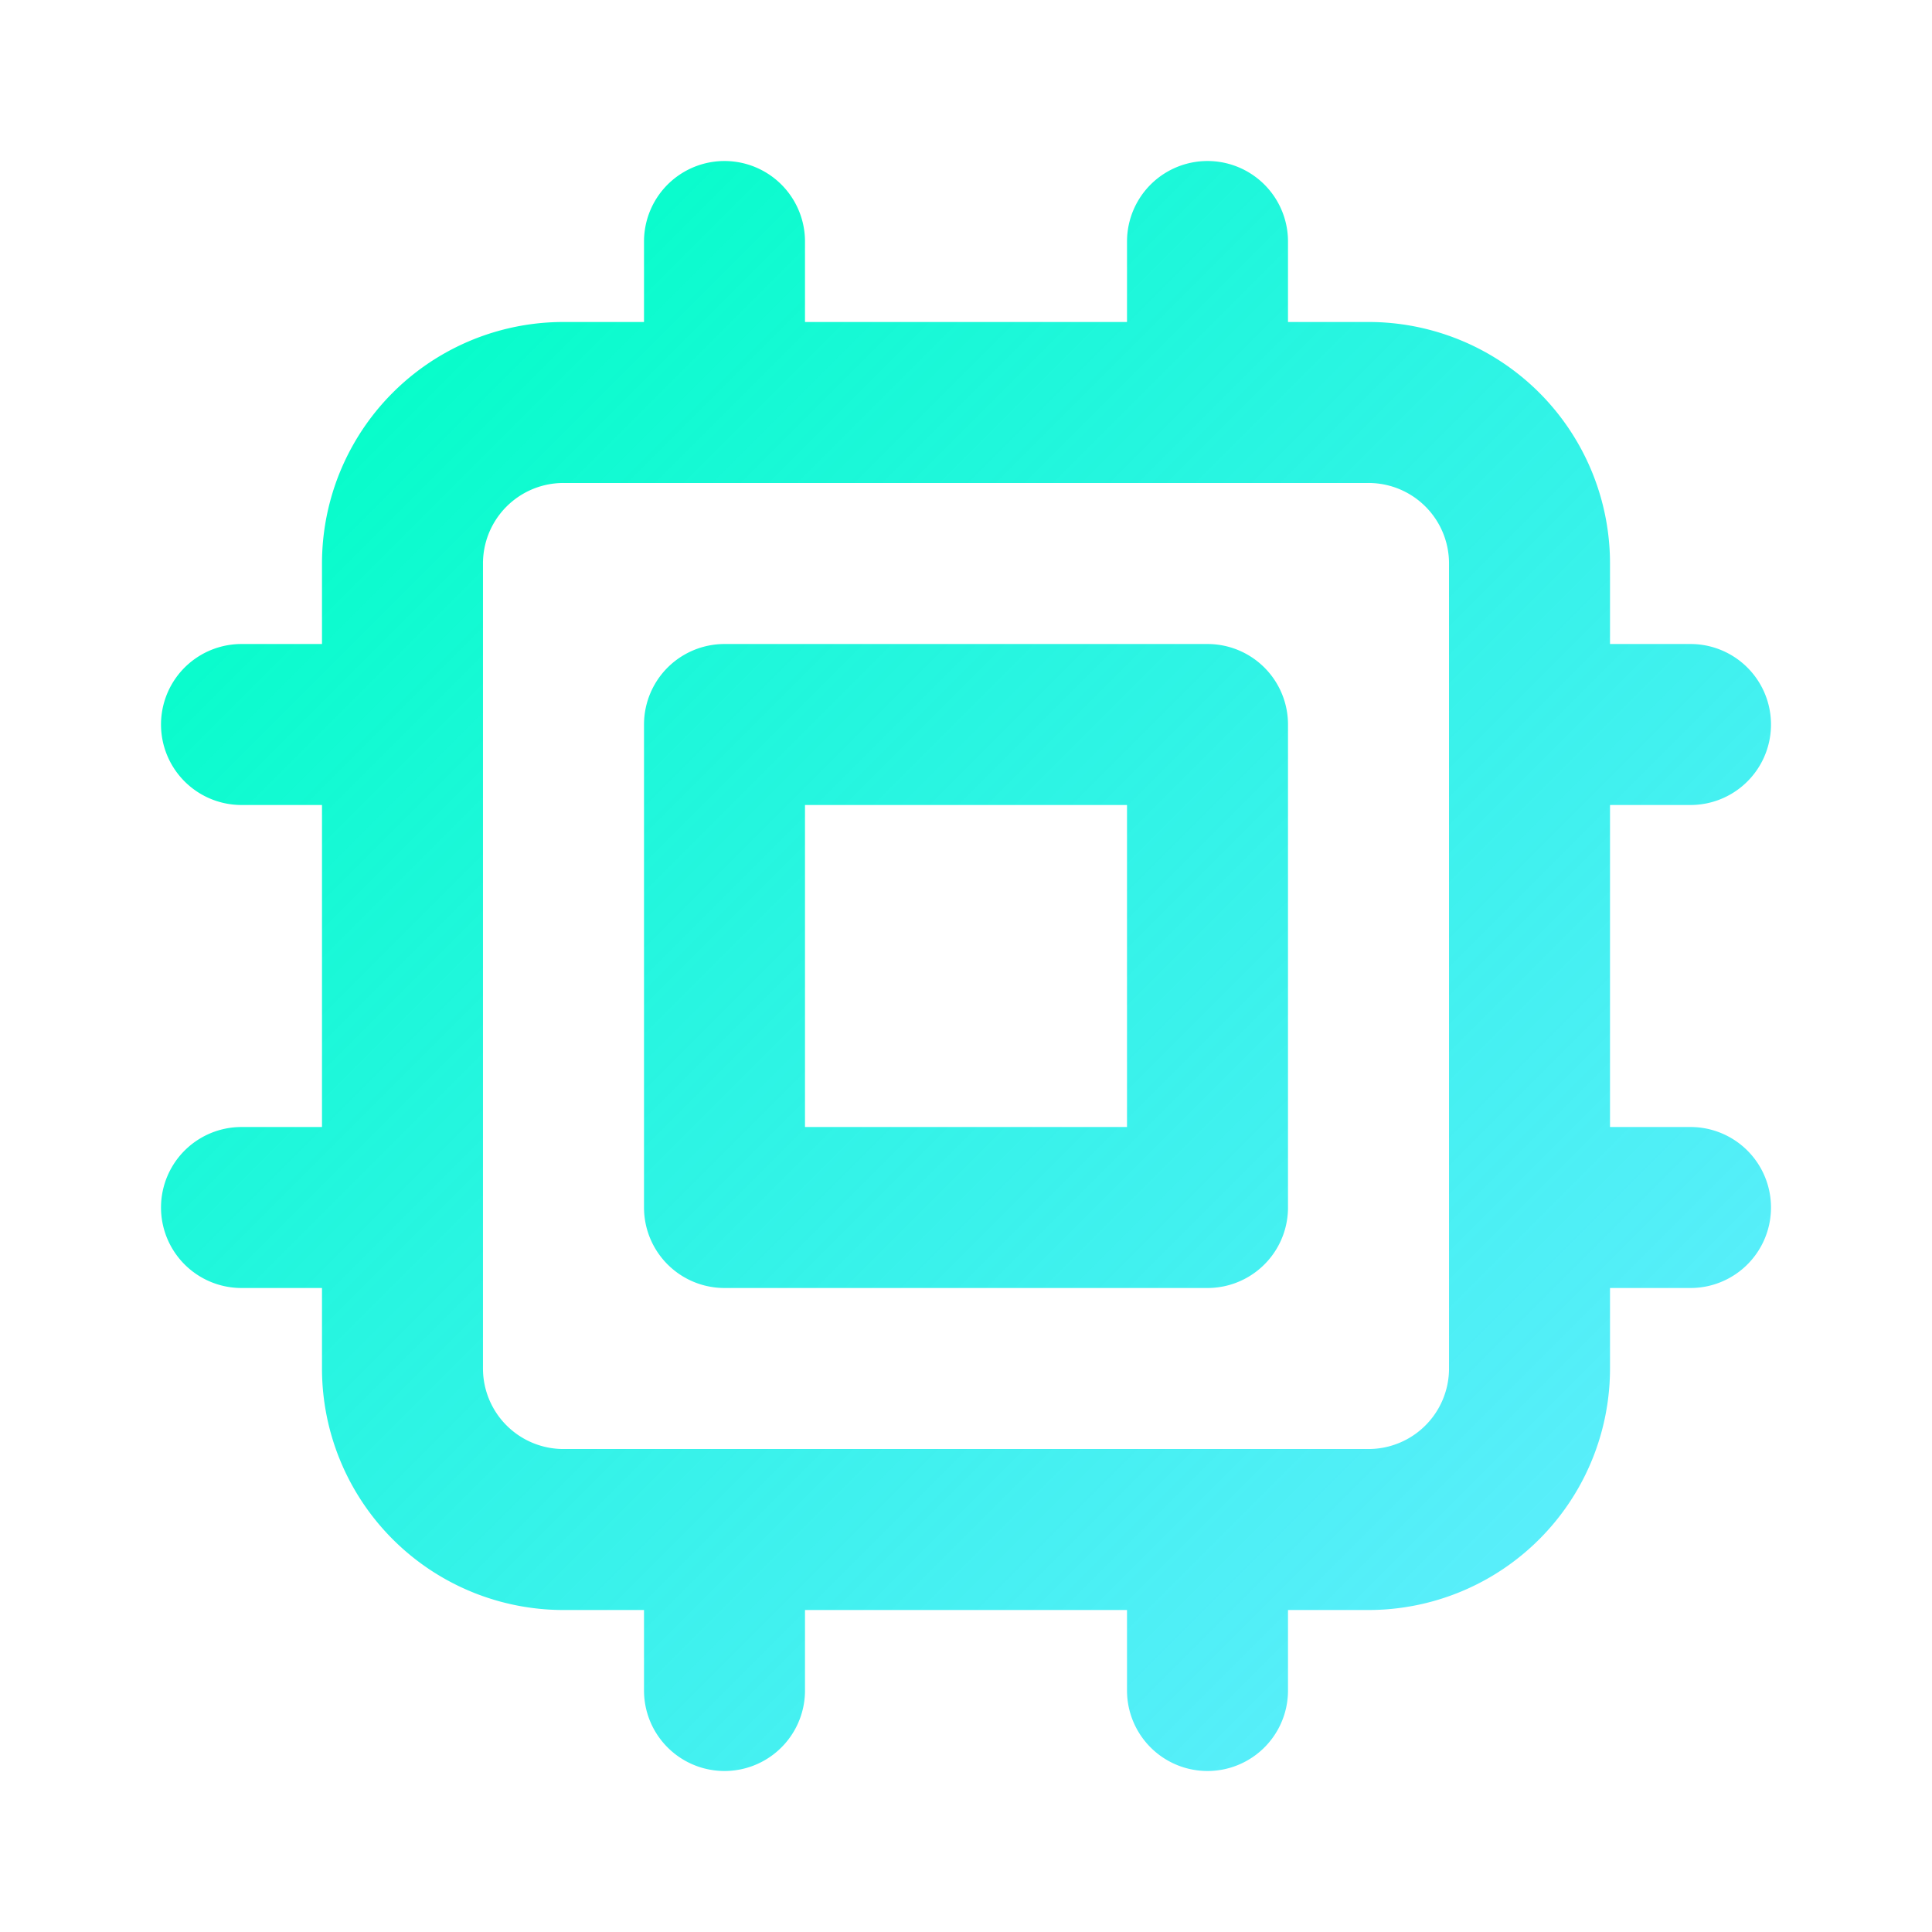 <svg width="40" height="40" viewBox="0 0 40 40" fill="none" xmlns="http://www.w3.org/2000/svg"><g clip-path="url(#clip0_2702_2561)"><mask id="mask0_2702_2561" style="mask-type:luminance" maskUnits="userSpaceOnUse" x="0" y="0" width="40" height="40"><path d="M0 0h40v40H0V0Z" fill="#fff"/></mask><g mask="url(#mask0_2702_2561)"><path d="M15 5v3.333M25 5v3.333M15 31.667V35m10-3.333V35M8.333 15H5m3.333 10H5m30-10h-3.333M35 25h-3.333m-20 6.667h16.666a3.334 3.334 0 0 0 3.334-3.334V11.667a3.333 3.333 0 0 0-3.334-3.334H11.667a3.333 3.333 0 0 0-3.334 3.334v16.666a3.334 3.334 0 0 0 3.334 3.334ZM15 15h10v10H15V15Z" stroke="url(#paint0_linear_2702_2561)" stroke-width="3.333" stroke-linecap="round" stroke-linejoin="round"/></g></g><defs><linearGradient id="paint0_linear_2702_2561" x1="6.5" y1="5" x2="36.5" y2="35" gradientUnits="userSpaceOnUse"><stop stop-color="#00FFC4"/><stop offset="1" stop-color="#00E1FF" stop-opacity=".6"/></linearGradient><clipPath id="clip0_2702_2561"><path fill="#fff" d="M0 0h40v40H0z"/></clipPath></defs></svg>
